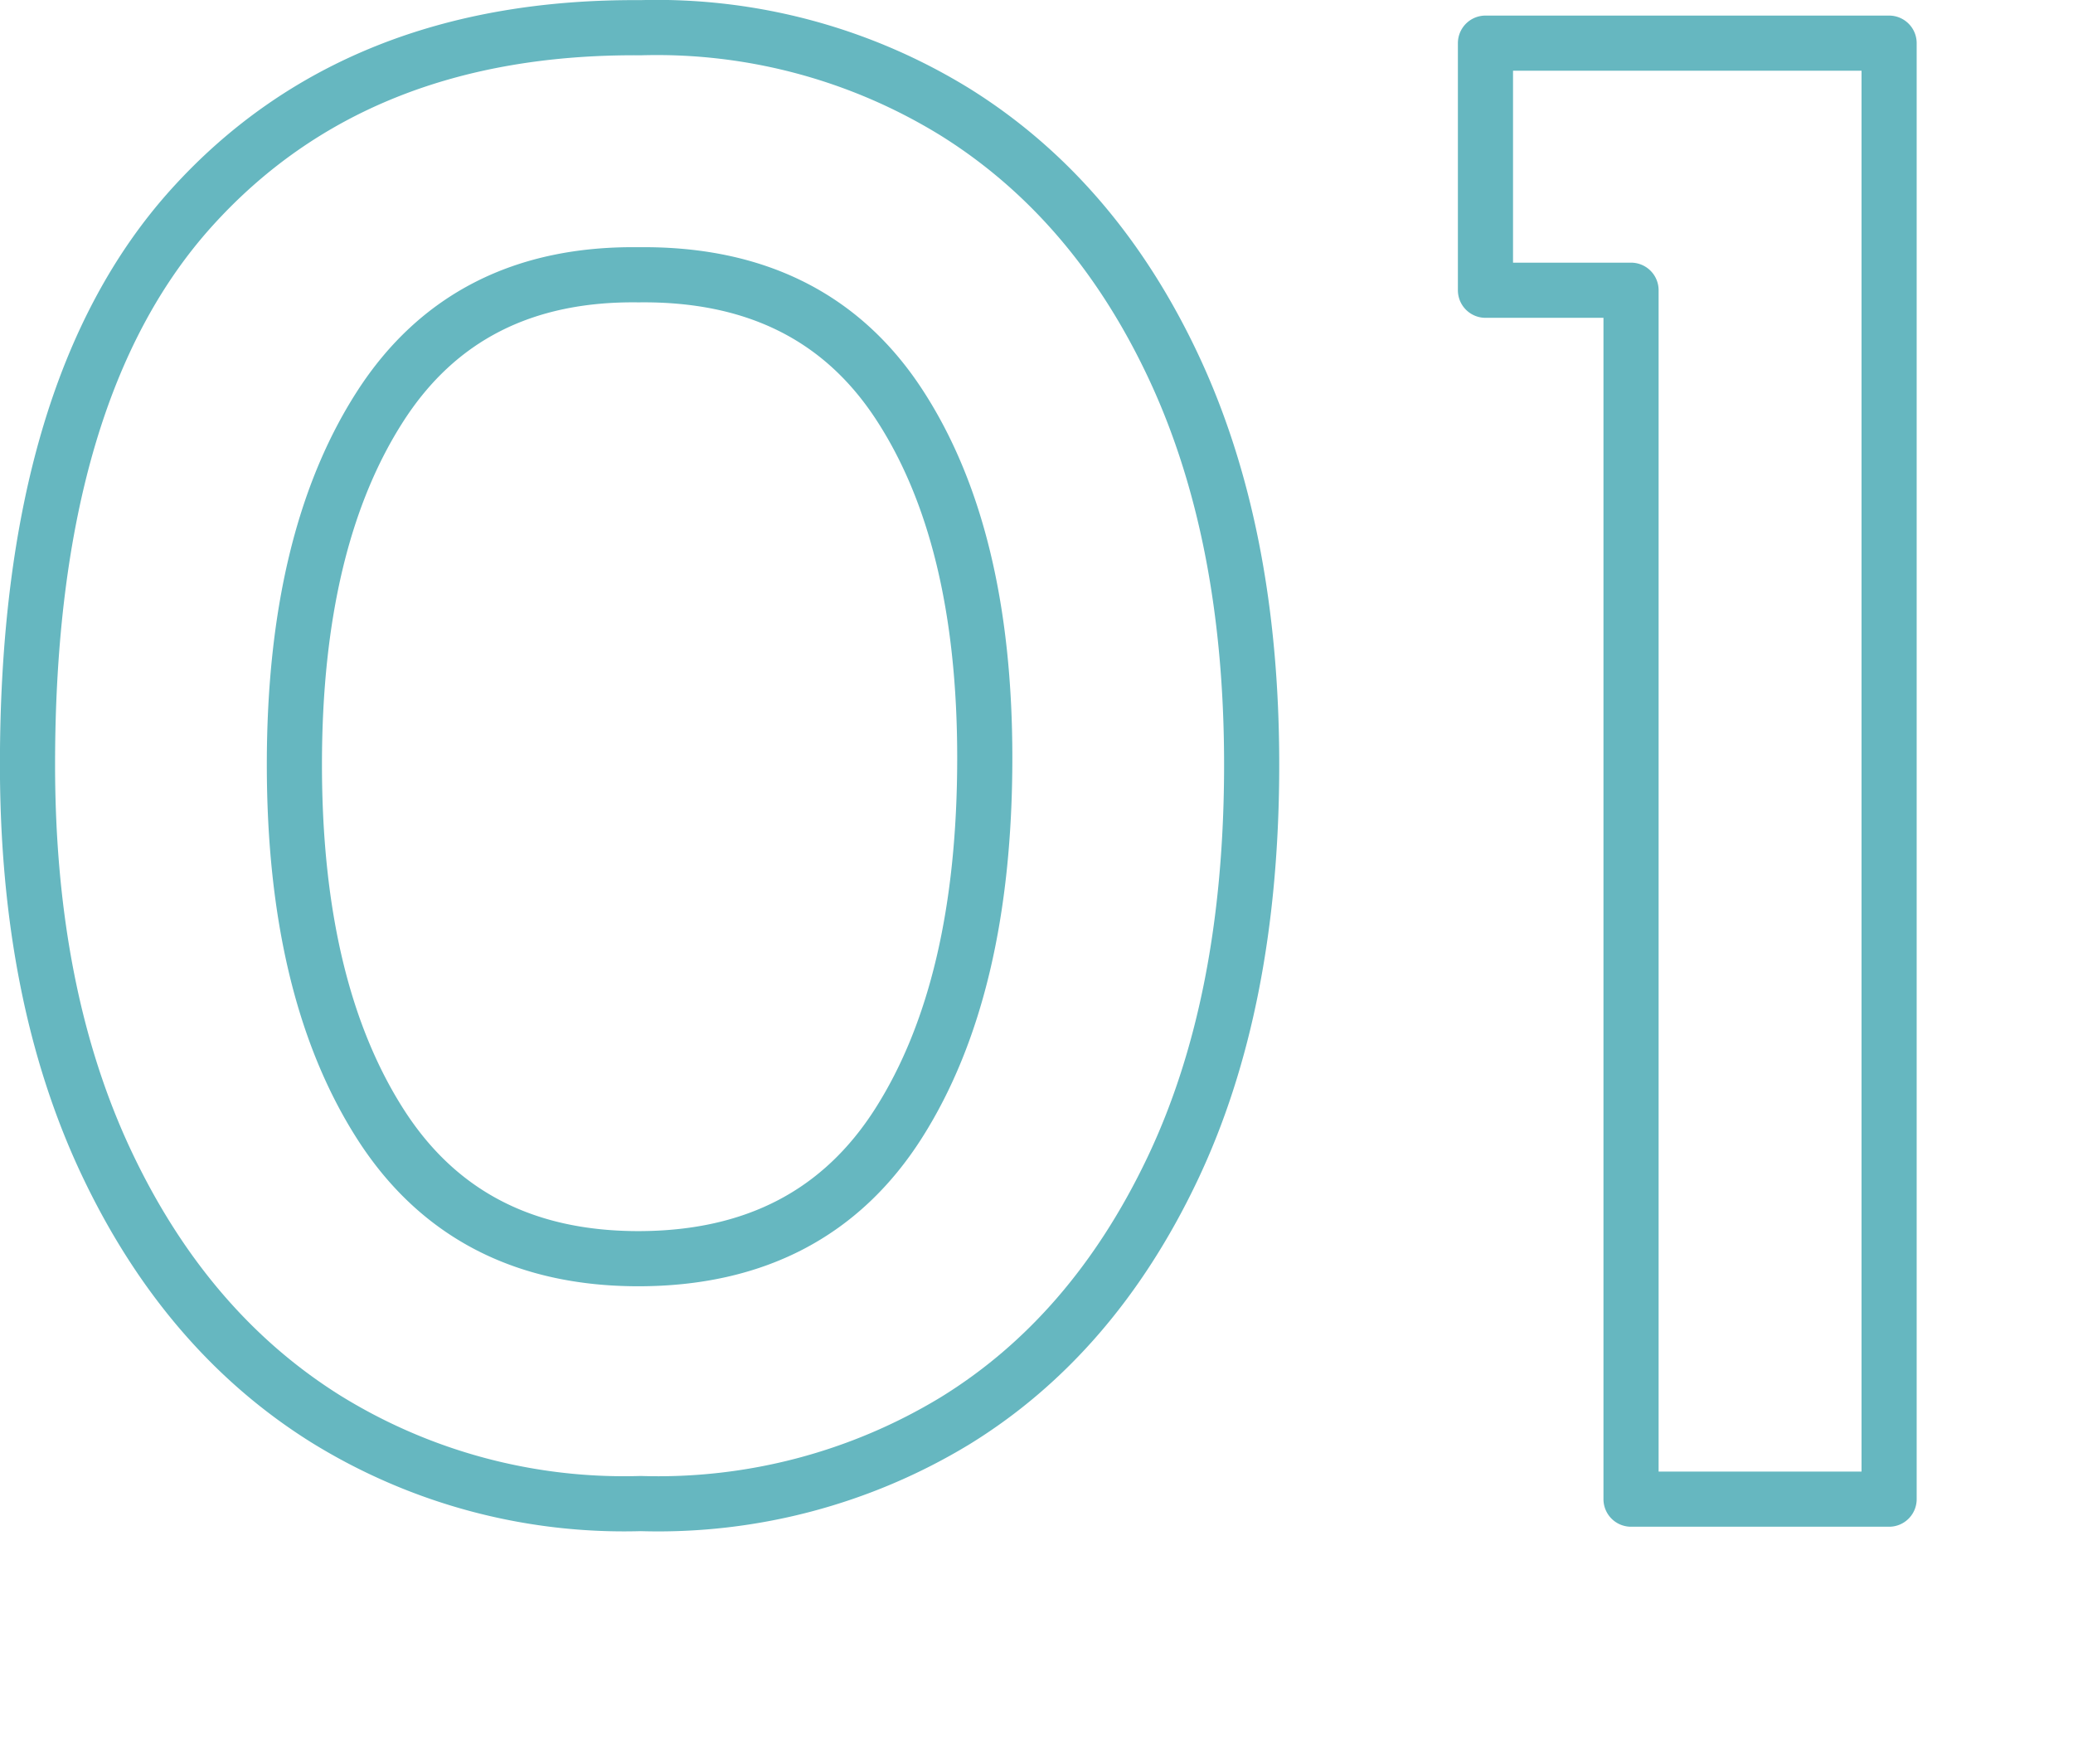 <svg xmlns="http://www.w3.org/2000/svg" xmlns:xlink="http://www.w3.org/1999/xlink" width="150.375" height="127.91" viewBox="0 0 150.375 127.91">
  <defs>
    <style>
      .cls-1 {
        fill: #fff;
        stroke: #66b7c0;
        stroke-linejoin: round;
        stroke-width: 4px;
        fill-rule: evenodd;
        filter: url(#filter);
      }
    </style>
    <filter id="filter" x="280.625" y="2021.09" width="146.375" height="123.91" filterUnits="userSpaceOnUse">
      <feOffset result="offset" dx="7.419" dy="11.873" in="SourceAlpha"/>
      <feGaussianBlur result="blur"/>
      <feFlood result="flood" flood-color="#66b7c0" flood-opacity="0.31"/>
      <feComposite result="composite" operator="in" in2="blur"/>
      <feBlend result="blend" in="SourceGraphic"/>
    </filter>
  </defs>
  <g transform="translate(-278.625 -2019.09)" style="fill: #fff; filter: url(#filter)">
    <path id="num01.svg" class="cls-1" d="M325.1,2128.14a41.506,41.506,0,0,0,22.8-6q10-6.15,15.76-18.24t5.76-29.36q0-16.8-5.68-28.88t-15.76-18.4a41.249,41.249,0,0,0-22.88-6.16q-20.64-.15-32.56,13.04t-11.92,40.4q0,16.8,5.76,28.96t15.84,18.48a41.078,41.078,0,0,0,22.88,6.16h0Zm-0.16-17.76q-12.48,0-18.72-9.76t-6.24-26.08q0-16.32,6.24-26t18.72-9.52q12.637-.15,18.88,9.36t6.24,25.68q0,16.65-6.24,26.48t-18.88,9.84h0Zm61.44-88.16v17.92h10.56v87.68h18.72v-105.6h-29.28Z" style="stroke: inherit; filter: none; fill: inherit"/>
  </g>
  <use transform="translate(-278.625 -2019.09)" xlink:href="#num01.svg" style="stroke: #66b7c0; filter: none; fill: none"/>
</svg>
